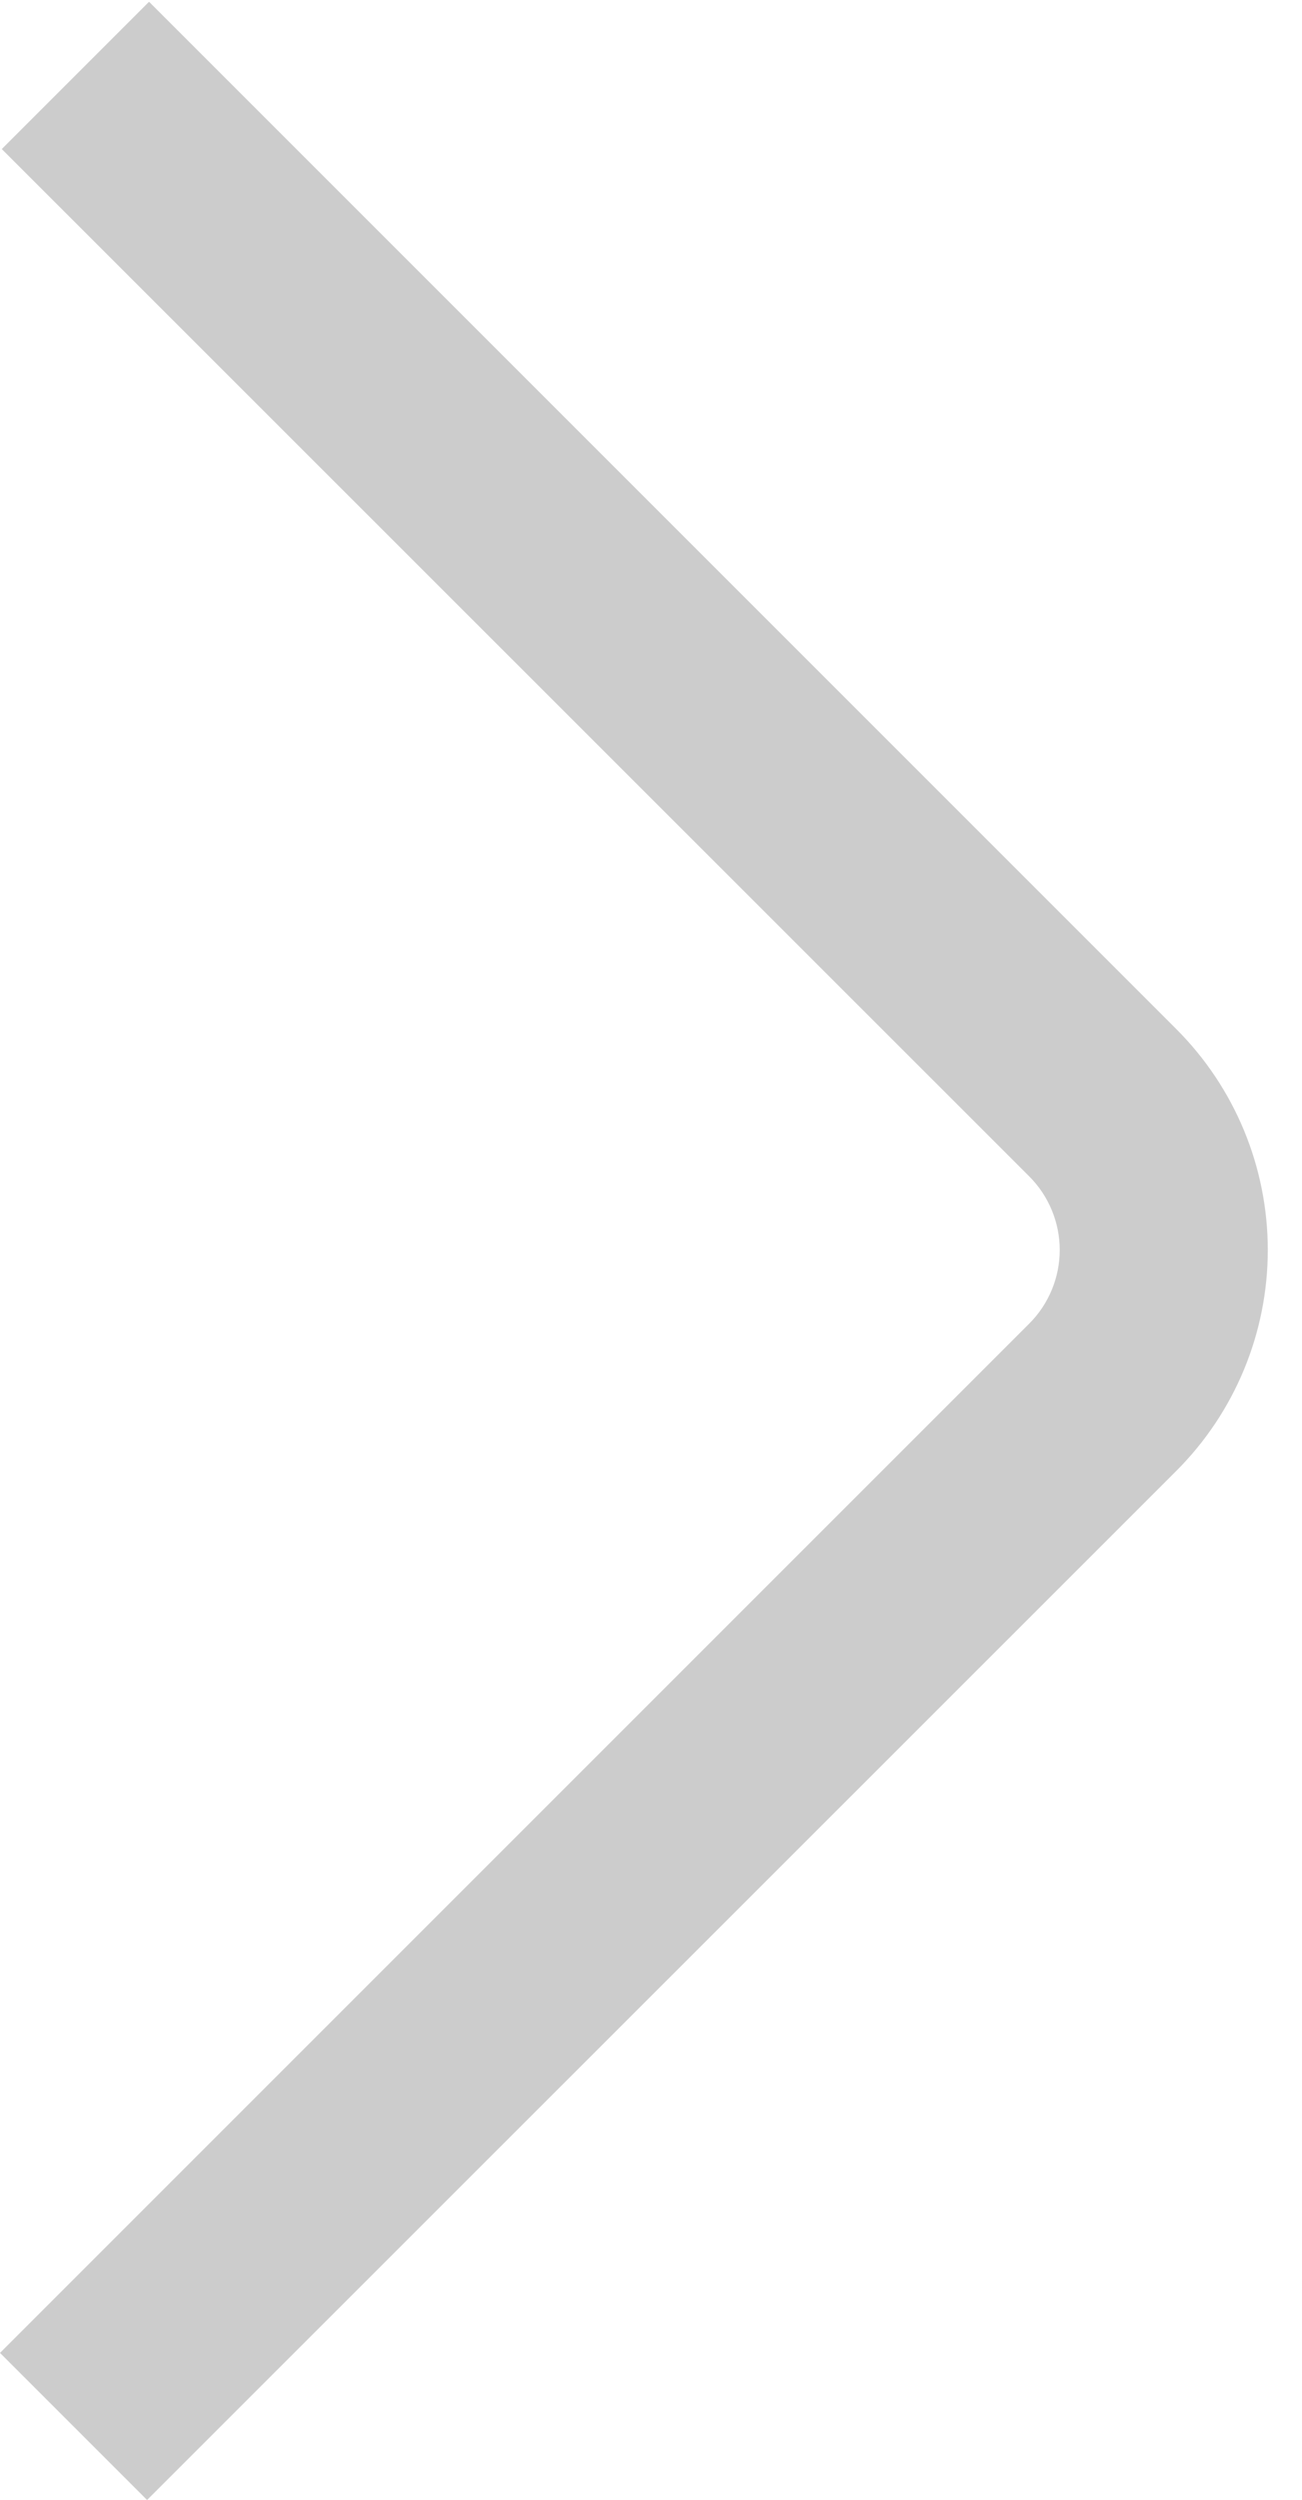 <svg width="25" height="48" viewBox="0 0 25 48" fill="none" xmlns="http://www.w3.org/2000/svg">
    <path d="M2.824 48L0 45.176L19.762 25.414C20.137 25.039 20.348 24.53 20.348 24C20.348 23.47 20.137 22.961 19.762 22.586L0.034 2.862L2.862 0.034L22.586 19.758C23.711 20.883 24.343 22.409 24.343 24C24.343 25.591 23.711 27.117 22.586 28.242L2.824 48Z" 
        fill="#ccc" 
        stroke="#000"           
        stroke-width="0"      />
</svg>
